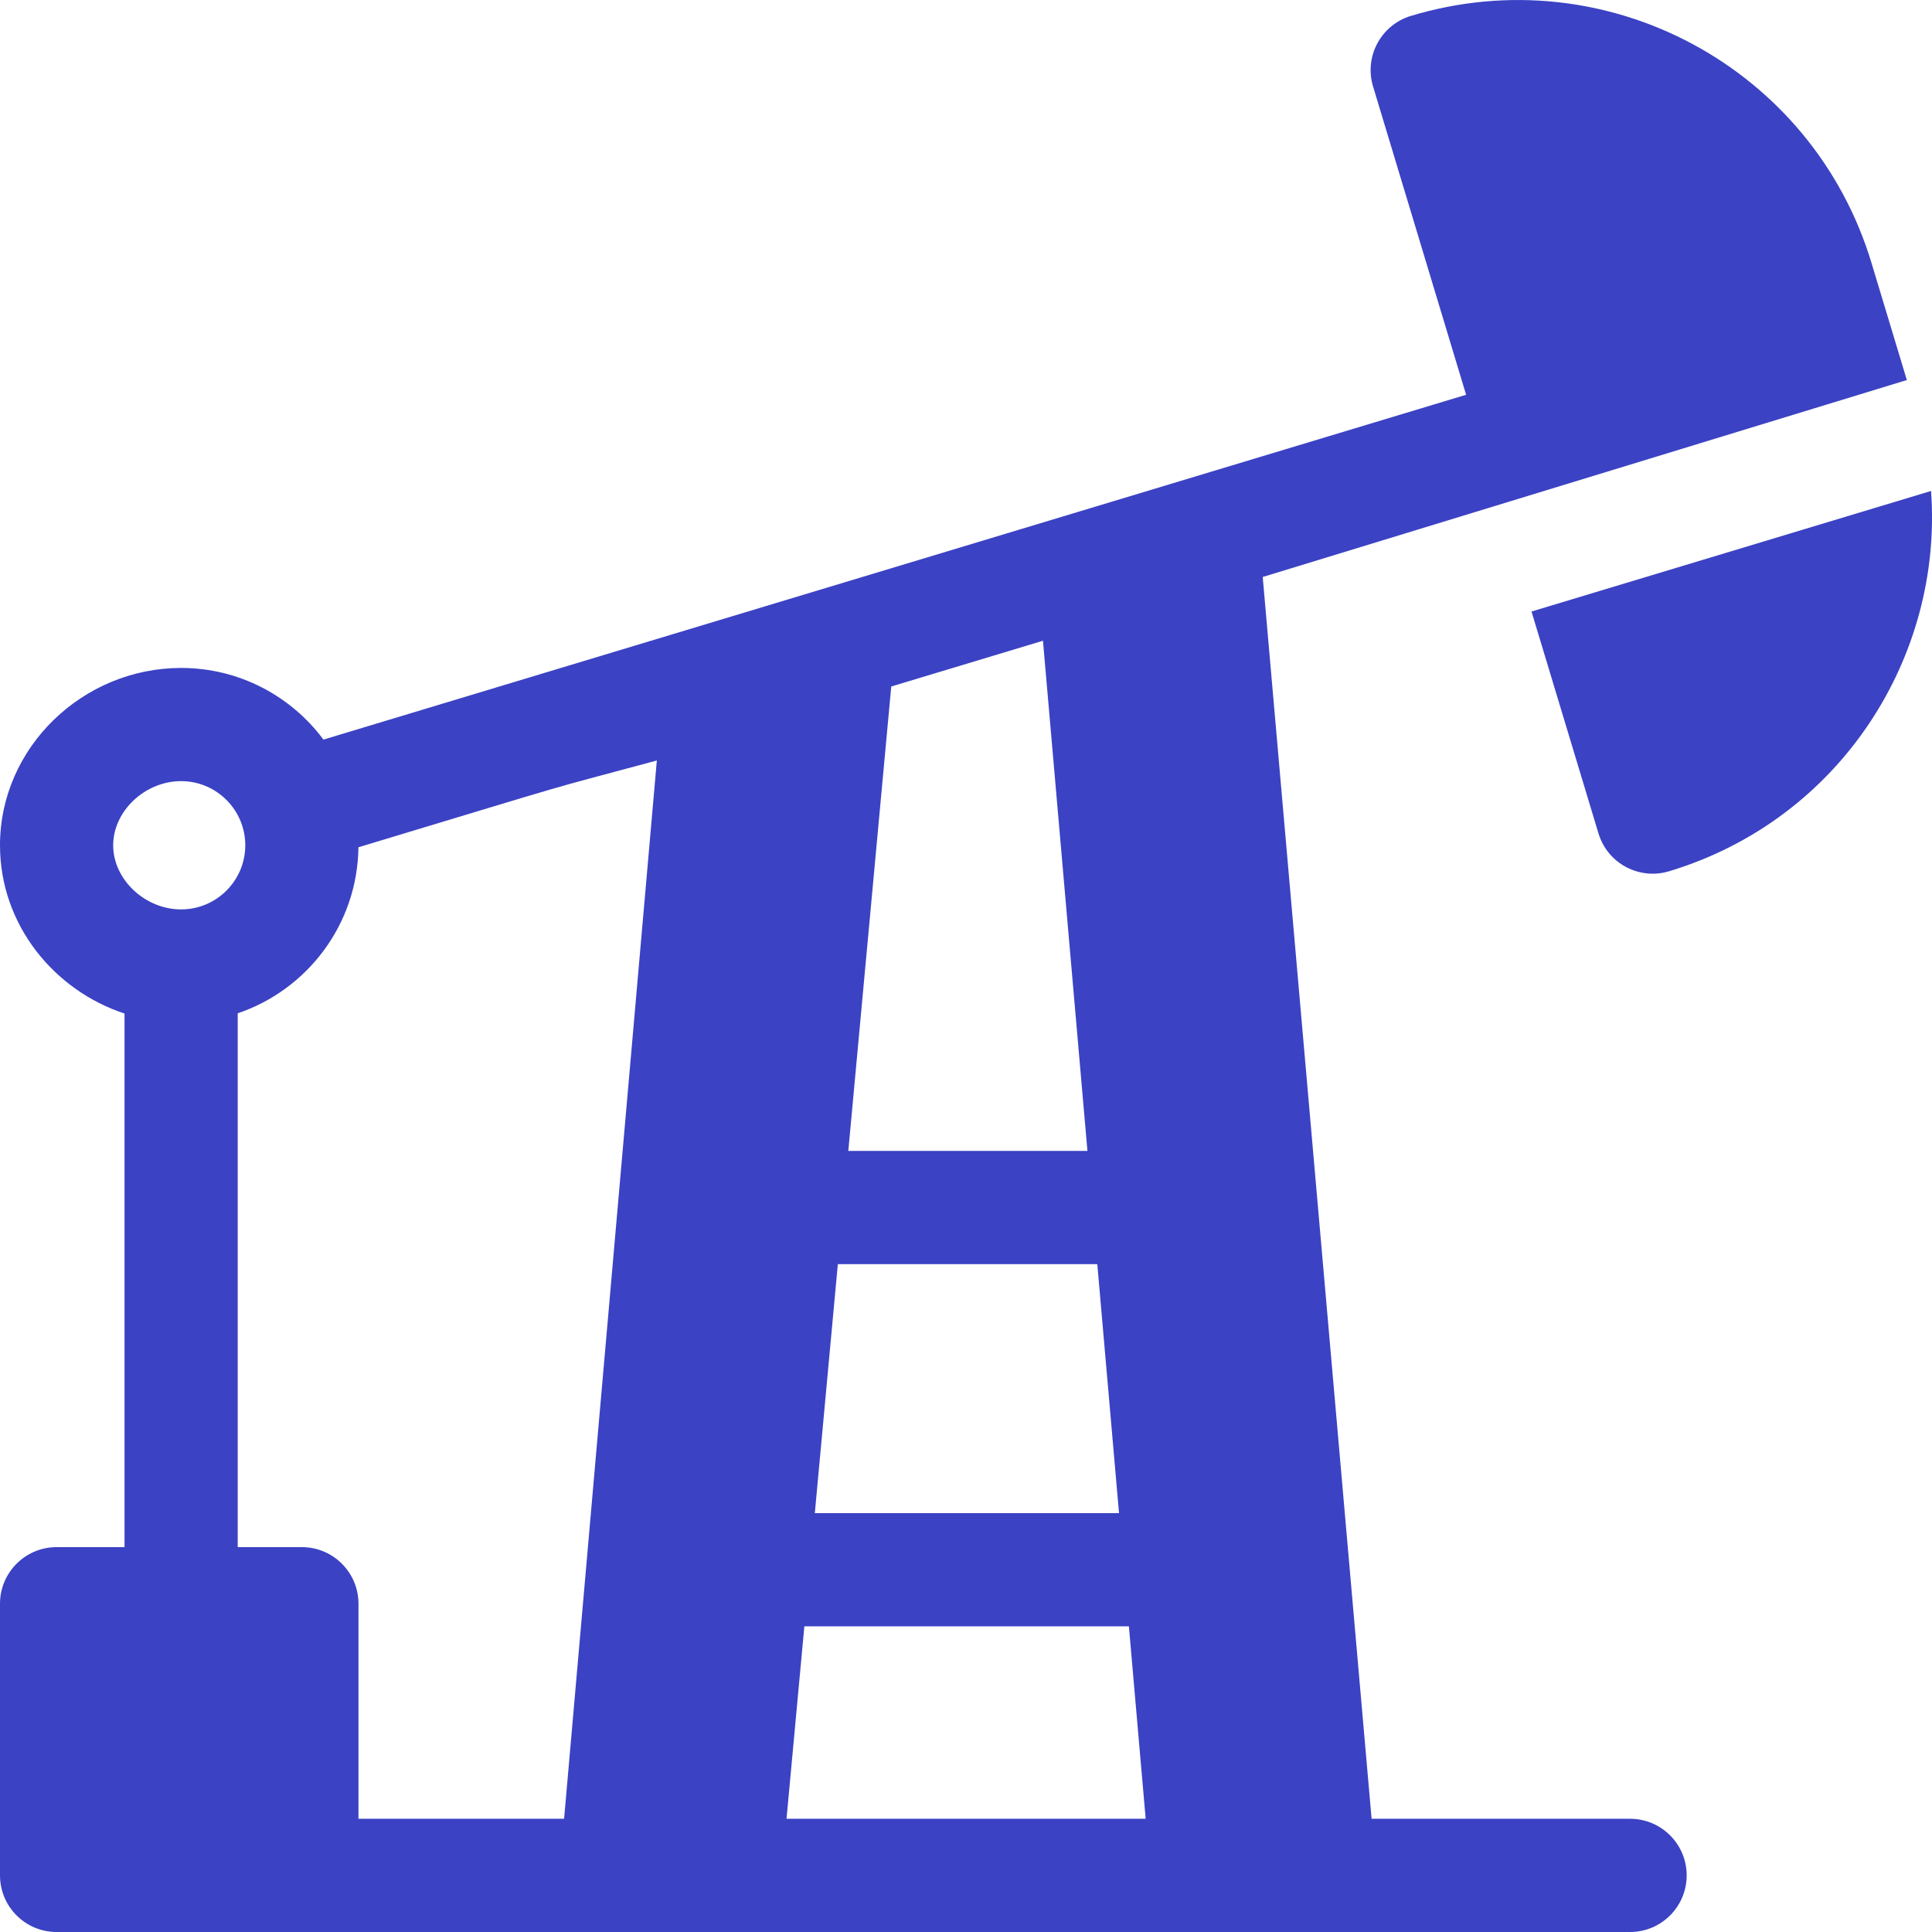 <svg width="48" height="48" viewBox="0 0 48 48" fill="none" xmlns="http://www.w3.org/2000/svg">
<g clip-path="url(#clip0_46_7052)">
<path d="M40.498 45.187H34.077L31.372 14.335L47.375 9.442L46.497 6.533C45.031 1.675 39.913 -1.071 35.054 0.395C34.31 0.619 33.889 1.404 34.113 2.147L36.425 9.808L8.036 18.375C7.233 17.296 5.946 16.595 4.5 16.595C2.063 16.595 0 18.564 0 21.001C0 22.981 1.352 24.61 3.094 25.181V38.438H1.406C0.63 38.438 0 39.068 0 39.844V46.593C0 47.37 0.63 48 1.406 48H40.498C41.275 48 41.905 47.37 41.905 46.593C41.905 45.817 41.275 45.187 40.498 45.187ZM4.5 22.594C3.601 22.594 2.812 21.85 2.812 21.001C2.812 20.151 3.601 19.407 4.5 19.407C5.378 19.407 6.094 20.122 6.094 21.001C6.094 21.879 5.378 22.594 4.5 22.594ZM7.5 38.438H5.906V25.175C7.633 24.592 8.883 22.967 8.905 21.05C14.806 19.27 13.172 19.742 16.319 18.894L14.015 45.187H8.906V39.844C8.906 39.068 8.276 38.438 7.5 38.438ZM22.143 17.056L25.912 15.919L27.017 28.594H21.076L22.143 17.056ZM20.816 31.407H27.262L27.802 37.594H20.244L20.816 31.407ZM19.541 45.187L19.984 40.406H28.047L28.464 45.187H19.541Z" fill="#3B42C4"/>
<path d="M47.976 12.198L38.05 15.193L39.714 20.706C39.942 21.462 40.739 21.87 41.472 21.645C45.735 20.356 48.279 16.306 47.976 12.198Z" fill="#3B42C4"/>
</g>
<defs>
<clipPath id="clip0_46_7052">
<rect width="48" height="48" fill="white"/>
</clipPath>
</defs>
</svg>
